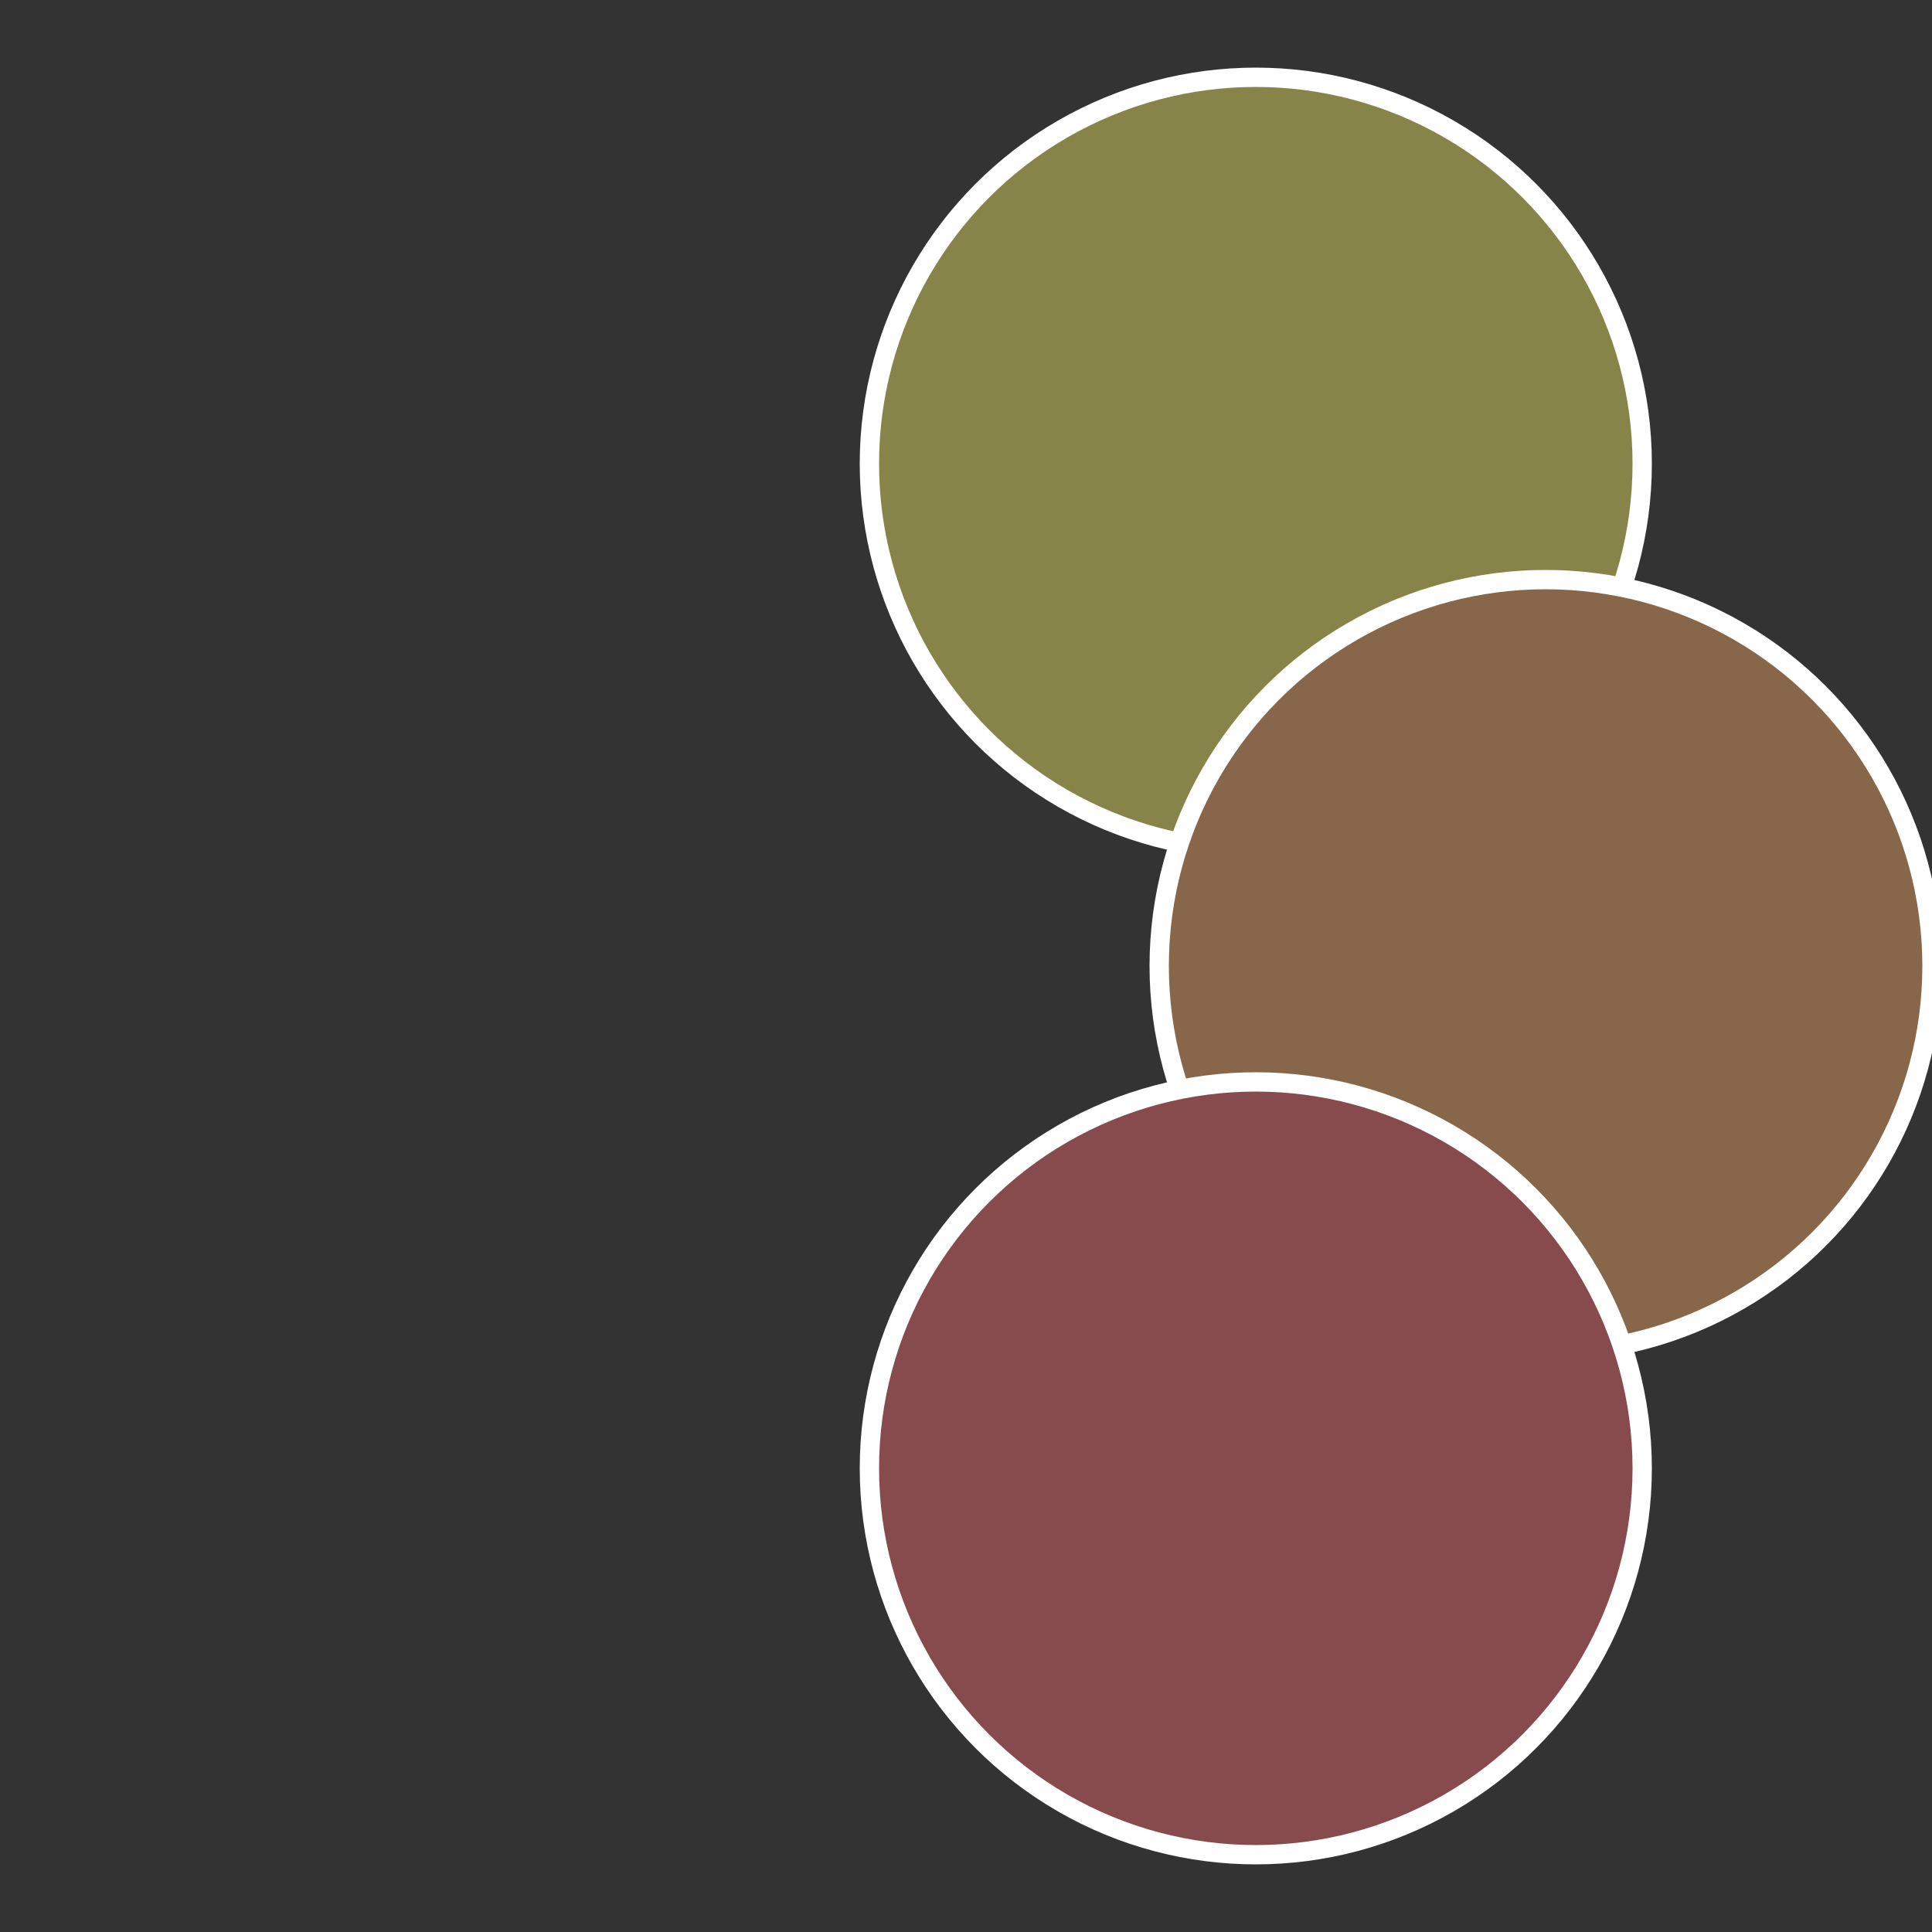 <?xml version="1.0" standalone="no"?>
<svg width="500" height="500" viewBox="-1 -1 2 2" xmlns="http://www.w3.org/2000/svg">
 
                <rect x="-1" y="-1" width="2" height="2" fill="#333333" stroke="none"/>
 
                <circle cx="0.3" cy="-0.52" r="0.4" fill="#87844a" stroke="#fff" stroke-width="1%" />
             
                <circle cx="0.6" cy="0" r="0.4" fill="#87664a" stroke="#fff" stroke-width="1%" />
             
                <circle cx="0.3" cy="0.52" r="0.4" fill="#874a4d" stroke="#fff" stroke-width="1%" />
            </svg>
